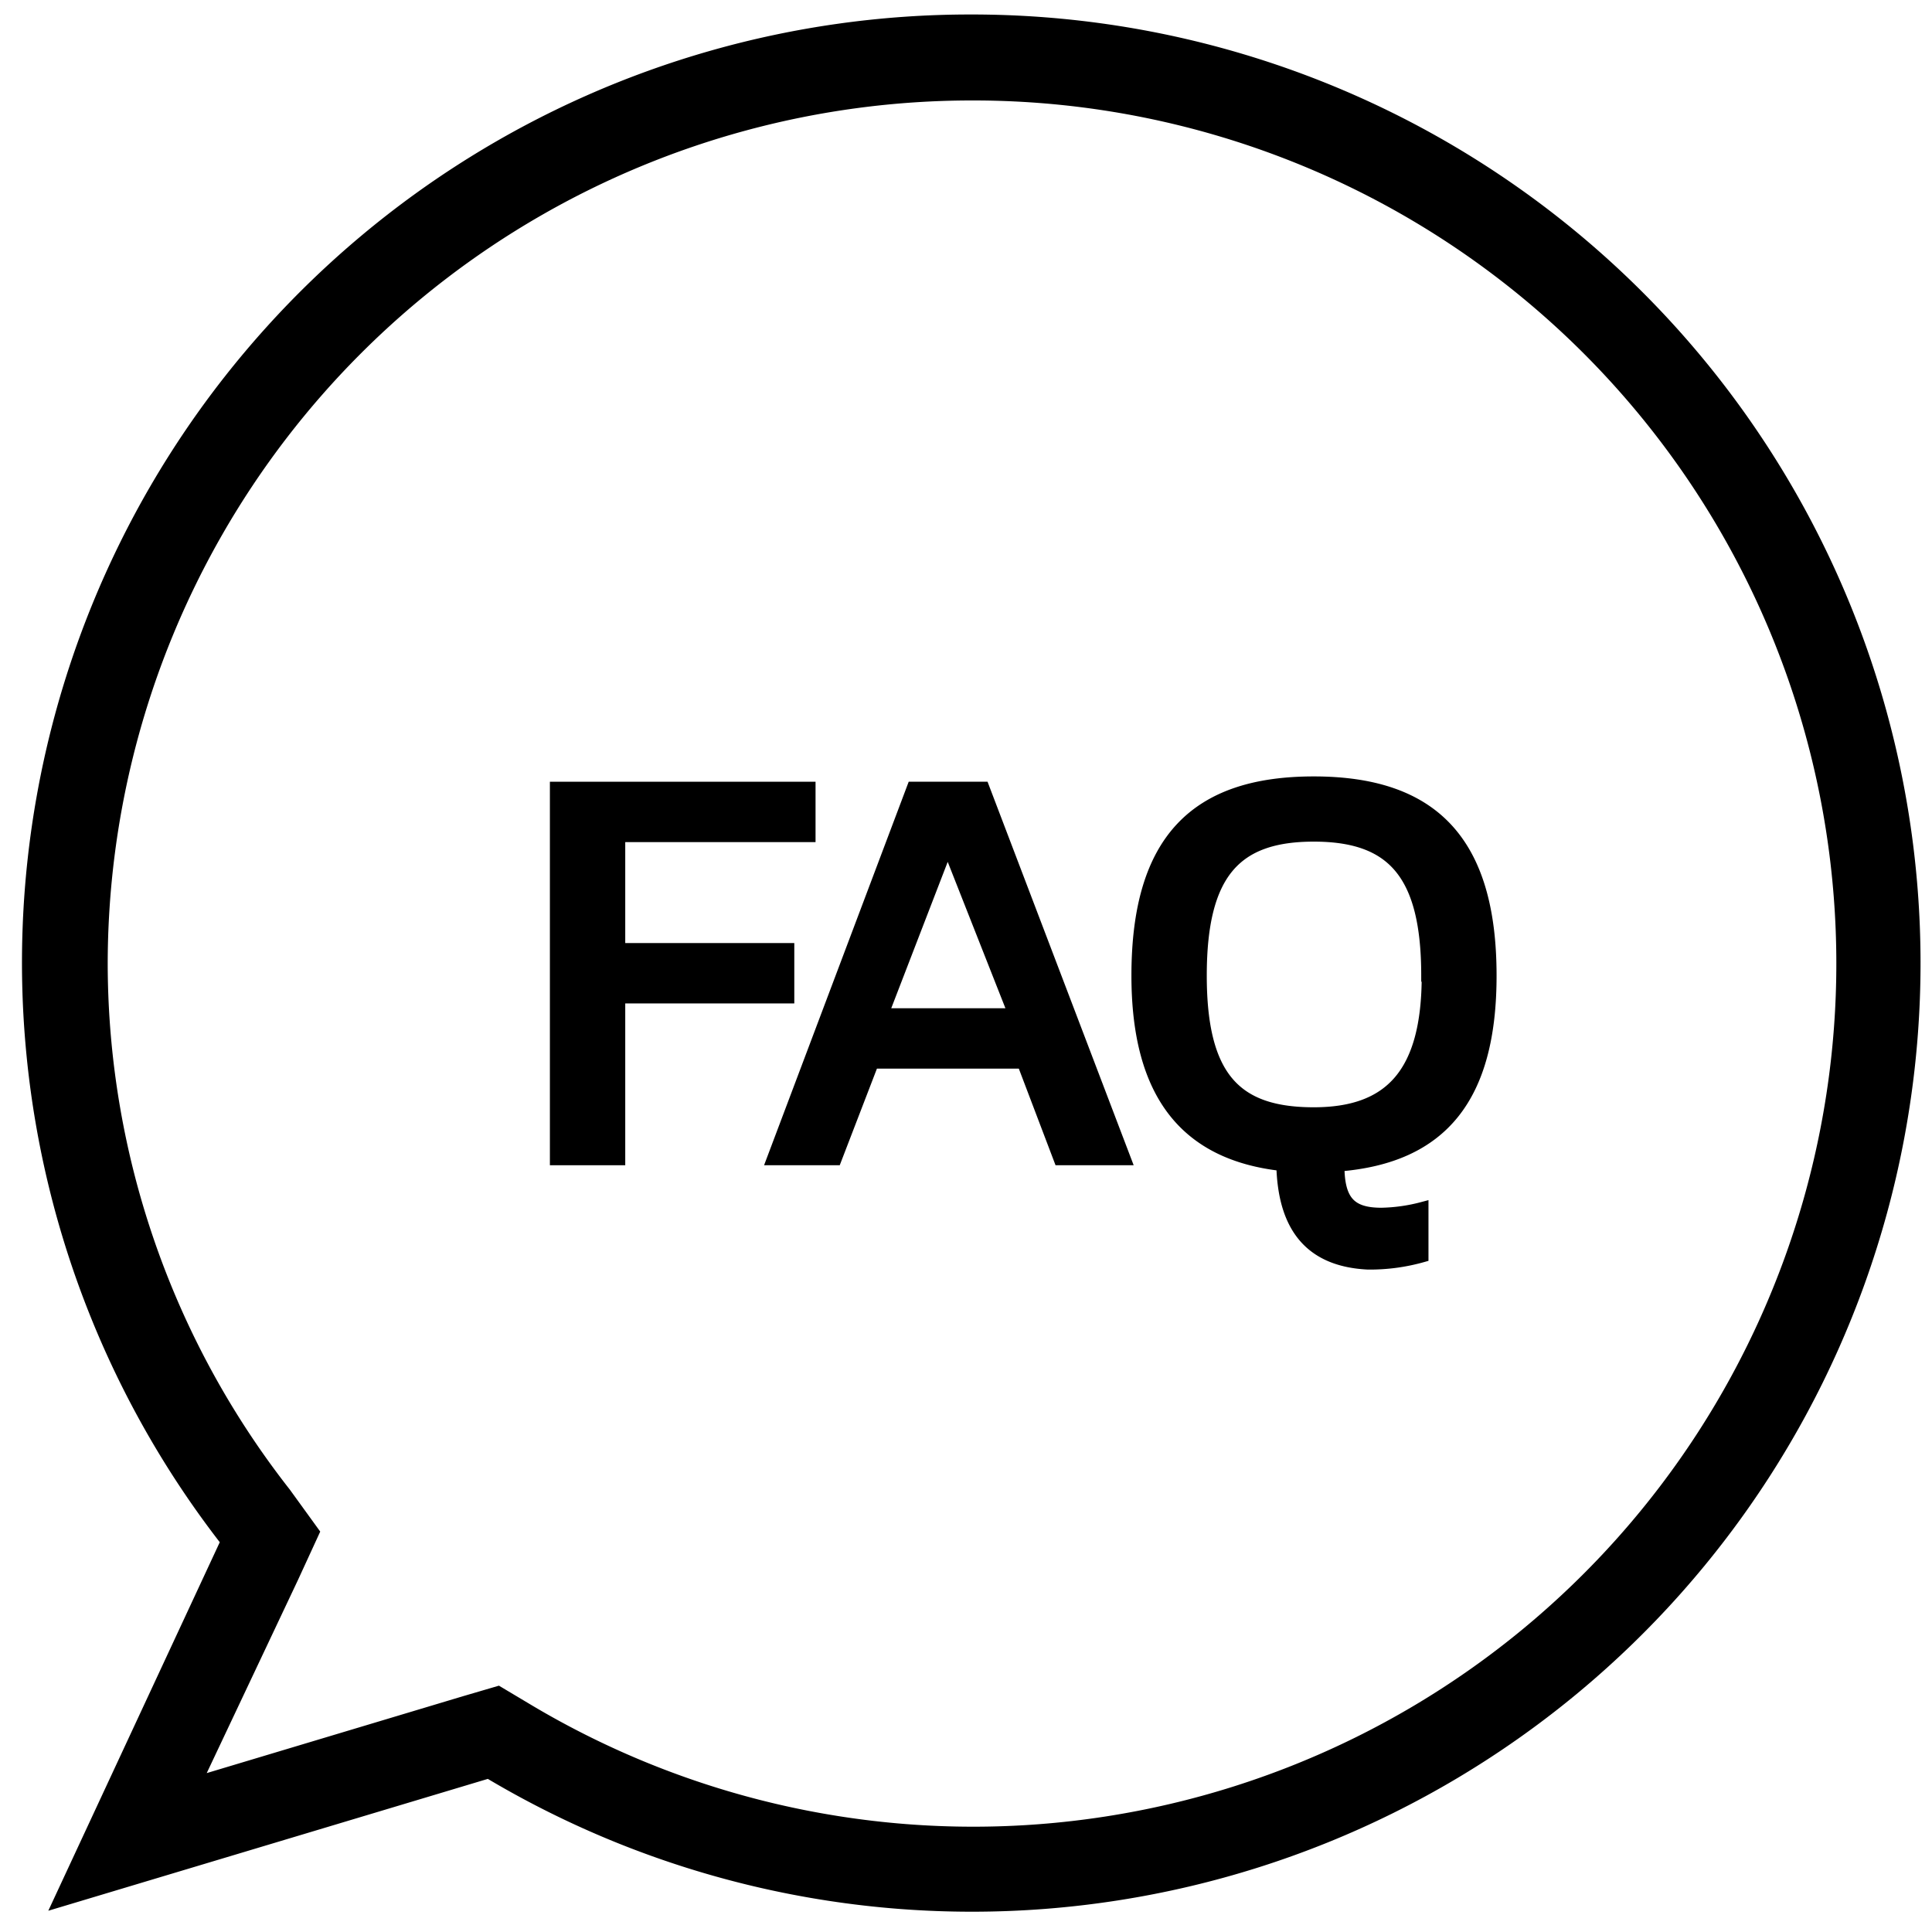 <svg id="Layer_3" data-name="Layer 3" xmlns="http://www.w3.org/2000/svg" viewBox="0 0 40 40"><defs><style>.cls-1{stroke:#000;stroke-miterlimit:10;stroke-width:0.25px;}</style></defs><path d="M20.1,2.08A17.87,17.87,0,1,1,11,35.3l-.67-.4-.75.22L4.28,36.71l1.89-4,.46-1L6,30.84A17.68,17.68,0,0,1,2.23,20,17.89,17.89,0,0,1,20.1,2.08M20.1.3A19.63,19.63,0,0,0,4.55,31.93L1,39.56l9.1-2.73A19.64,19.64,0,1,0,20.1.3Z"/><path class="cls-1" d="M11.51,16.31h5.25v1H12.82v2.34h3.5v1h-3.5V24H11.51Z"/><path class="cls-1" d="M18.9,16.31h1.46L23.29,24H21.94l-.76-2H18.07l-.77,2H16ZM21,21,19.62,17.5,18.27,21Z"/><path class="cls-1" d="M26.55,24.12c-2-.22-3-1.47-3-3.92,0-2.81,1.21-4,3.65-4s3.66,1.2,3.66,4c0,2.51-1,3.76-3.15,3.93,0,.74.25,1,.89,1a3.56,3.56,0,0,0,.85-.12v1a4,4,0,0,1-1.13.15C27.12,26.1,26.58,25.39,26.55,24.12Zm3-3.92c0-2.14-.74-2.9-2.35-2.9s-2.34.76-2.34,2.9.75,2.85,2.34,2.85S29.56,22.22,29.56,20.2Z"/></svg>